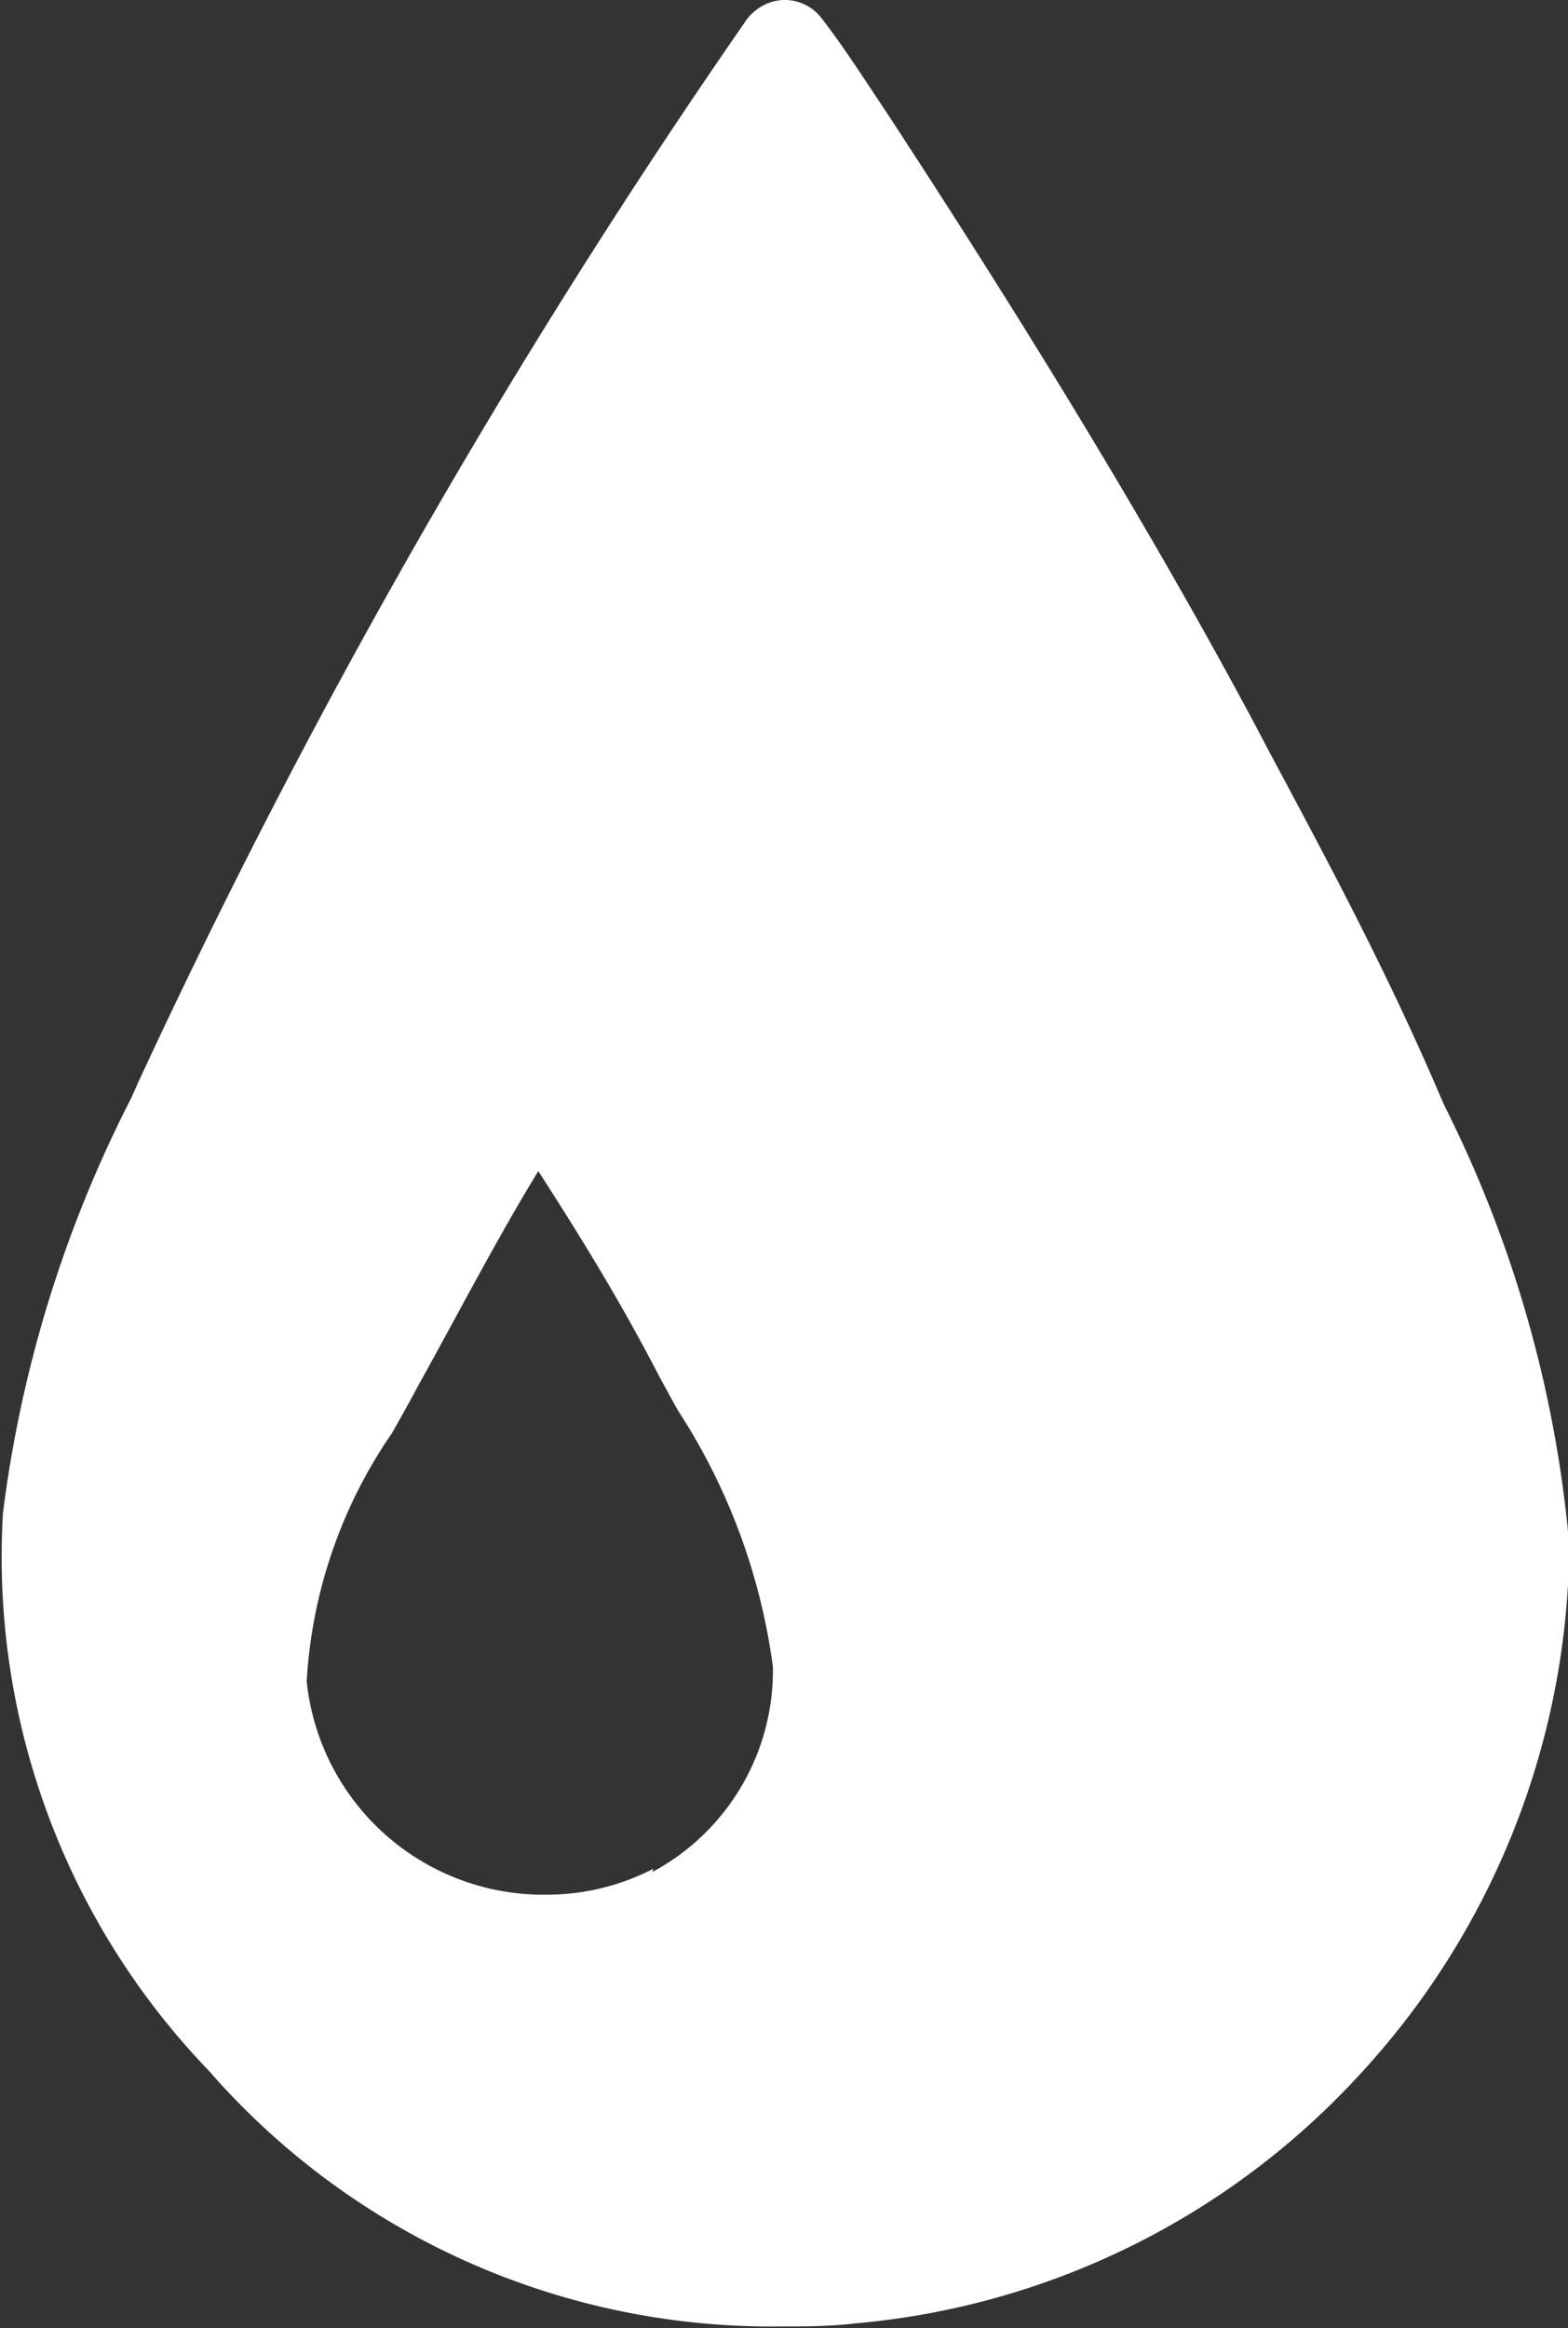 <svg xmlns="http://www.w3.org/2000/svg" viewBox="0 0 36.76 54.57"><rect x="0" y="0" width="36.76" height="54.57" fill="#333333" stroke="none"/><defs><style>.cls-1{fill:#fff;}</style></defs><g id="Ebene_2" data-name="Ebene 2"><g id="Ebene_1-2" data-name="Ebene 1"><path id="Pfad_62" data-name="Pfad 62" class="cls-1" d="M33.87,25.93l-.08-.18c-1.25-2.93-2.61-5.47-4.05-8.16L29.43,17c-2.21-4.14-5-8.79-8.57-14.25C20.25,1.83,19.71,1,19.27.44A1.08,1.08,0,0,0,17.76.21a1.15,1.15,0,0,0-.27.27A166.64,166.64,0,0,0,3.24,25.37l-.17.38a29.32,29.32,0,0,0-3,9.71A17.35,17.35,0,0,0,4.89,48.53a17.5,17.5,0,0,0,13.4,6c.57,0,1.16,0,1.75-.07a18.21,18.21,0,0,0,11.75-5.74,18.46,18.46,0,0,0,5-12.51A28.44,28.44,0,0,0,33.87,25.93ZM15.32,43.8a5.43,5.43,0,0,1-2.5.61,5.58,5.58,0,0,1-5.63-5,11.4,11.4,0,0,1,2-5.82c.22-.39.43-.76.63-1.14,1-1.8,1.81-3.38,2.8-5,.94,1.46,1.9,3,2.85,4.84.14.25.28.52.43.78a14.53,14.53,0,0,1,2.22,6,5.36,5.36,0,0,1-2.83,4.81Z"/></g></g></svg>